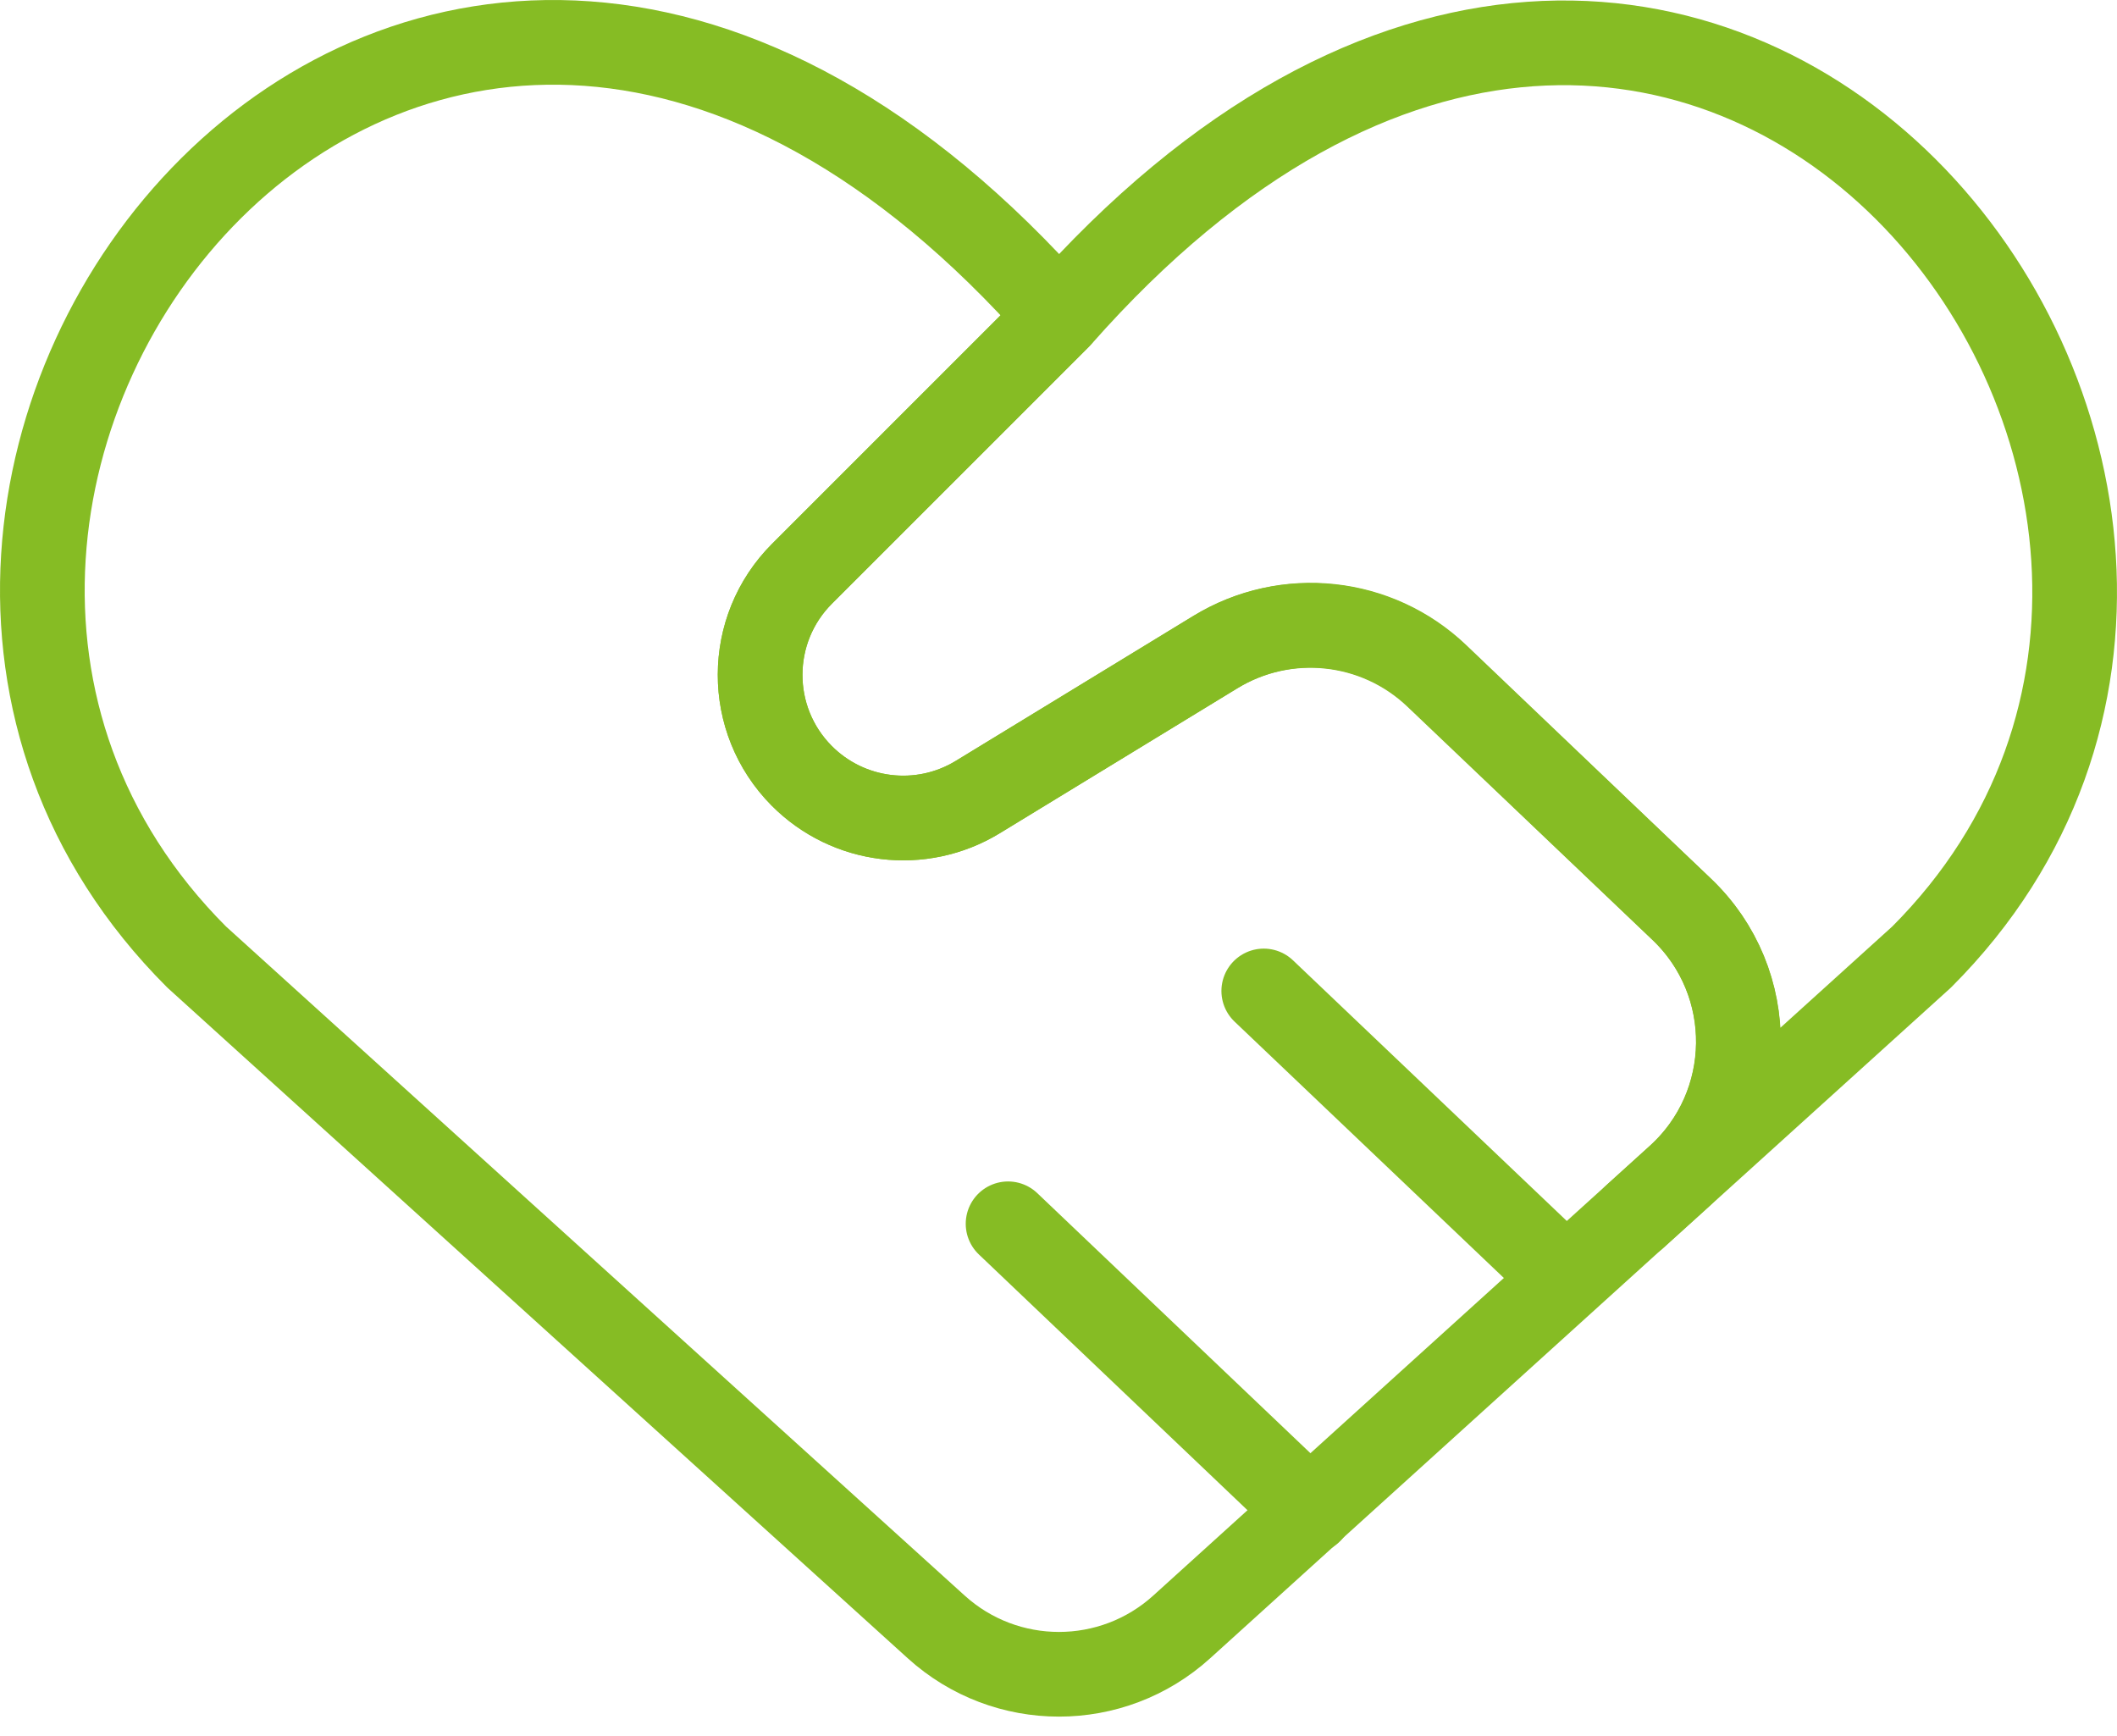 <svg width="50" height="41" viewBox="0 0 50 41" fill="none" xmlns="http://www.w3.org/2000/svg">
<path d="M22.112 38.424L4.645 22.603C-6.424 11.534 9.847 -9.717 25.011 7.476C25.012 7.477 25.012 7.479 25.011 7.48L18.942 13.55C17.626 14.866 17.622 16.999 18.933 18.32C20.035 19.431 21.756 19.64 23.092 18.825L28.7 15.404C30.368 14.386 32.511 14.615 33.927 15.963L39.716 21.473C41.534 23.204 41.498 26.116 39.637 27.802L27.91 38.424C26.265 39.915 23.757 39.915 22.112 38.424Z" stroke="#86BC24" stroke-width="2" stroke-linecap="round" stroke-linejoin="round"/>
<path d="M29.848 23.404L36.981 30.194" stroke="#86BC24" stroke-width="2" stroke-linecap="round" stroke-linejoin="round"/>
<path d="M23.809 28.903L30.942 35.694" stroke="#86BC24" stroke-width="2" stroke-linecap="round" stroke-linejoin="round"/>
<path d="M38.613 28.733L45.385 22.603C56.38 11.608 40.183 -9.718 25.019 7.476L25.017 7.478L18.943 13.55C17.627 14.866 17.623 16.999 18.933 18.32C20.036 19.431 21.757 19.64 23.093 18.825L28.711 15.397C30.381 14.379 32.527 14.609 33.942 15.96L39.719 21.473C41.538 23.204 41.502 26.116 39.641 27.802L38.613 28.733Z" stroke="#86BC24" stroke-width="2" stroke-linecap="round" stroke-linejoin="round"/>
</svg>
